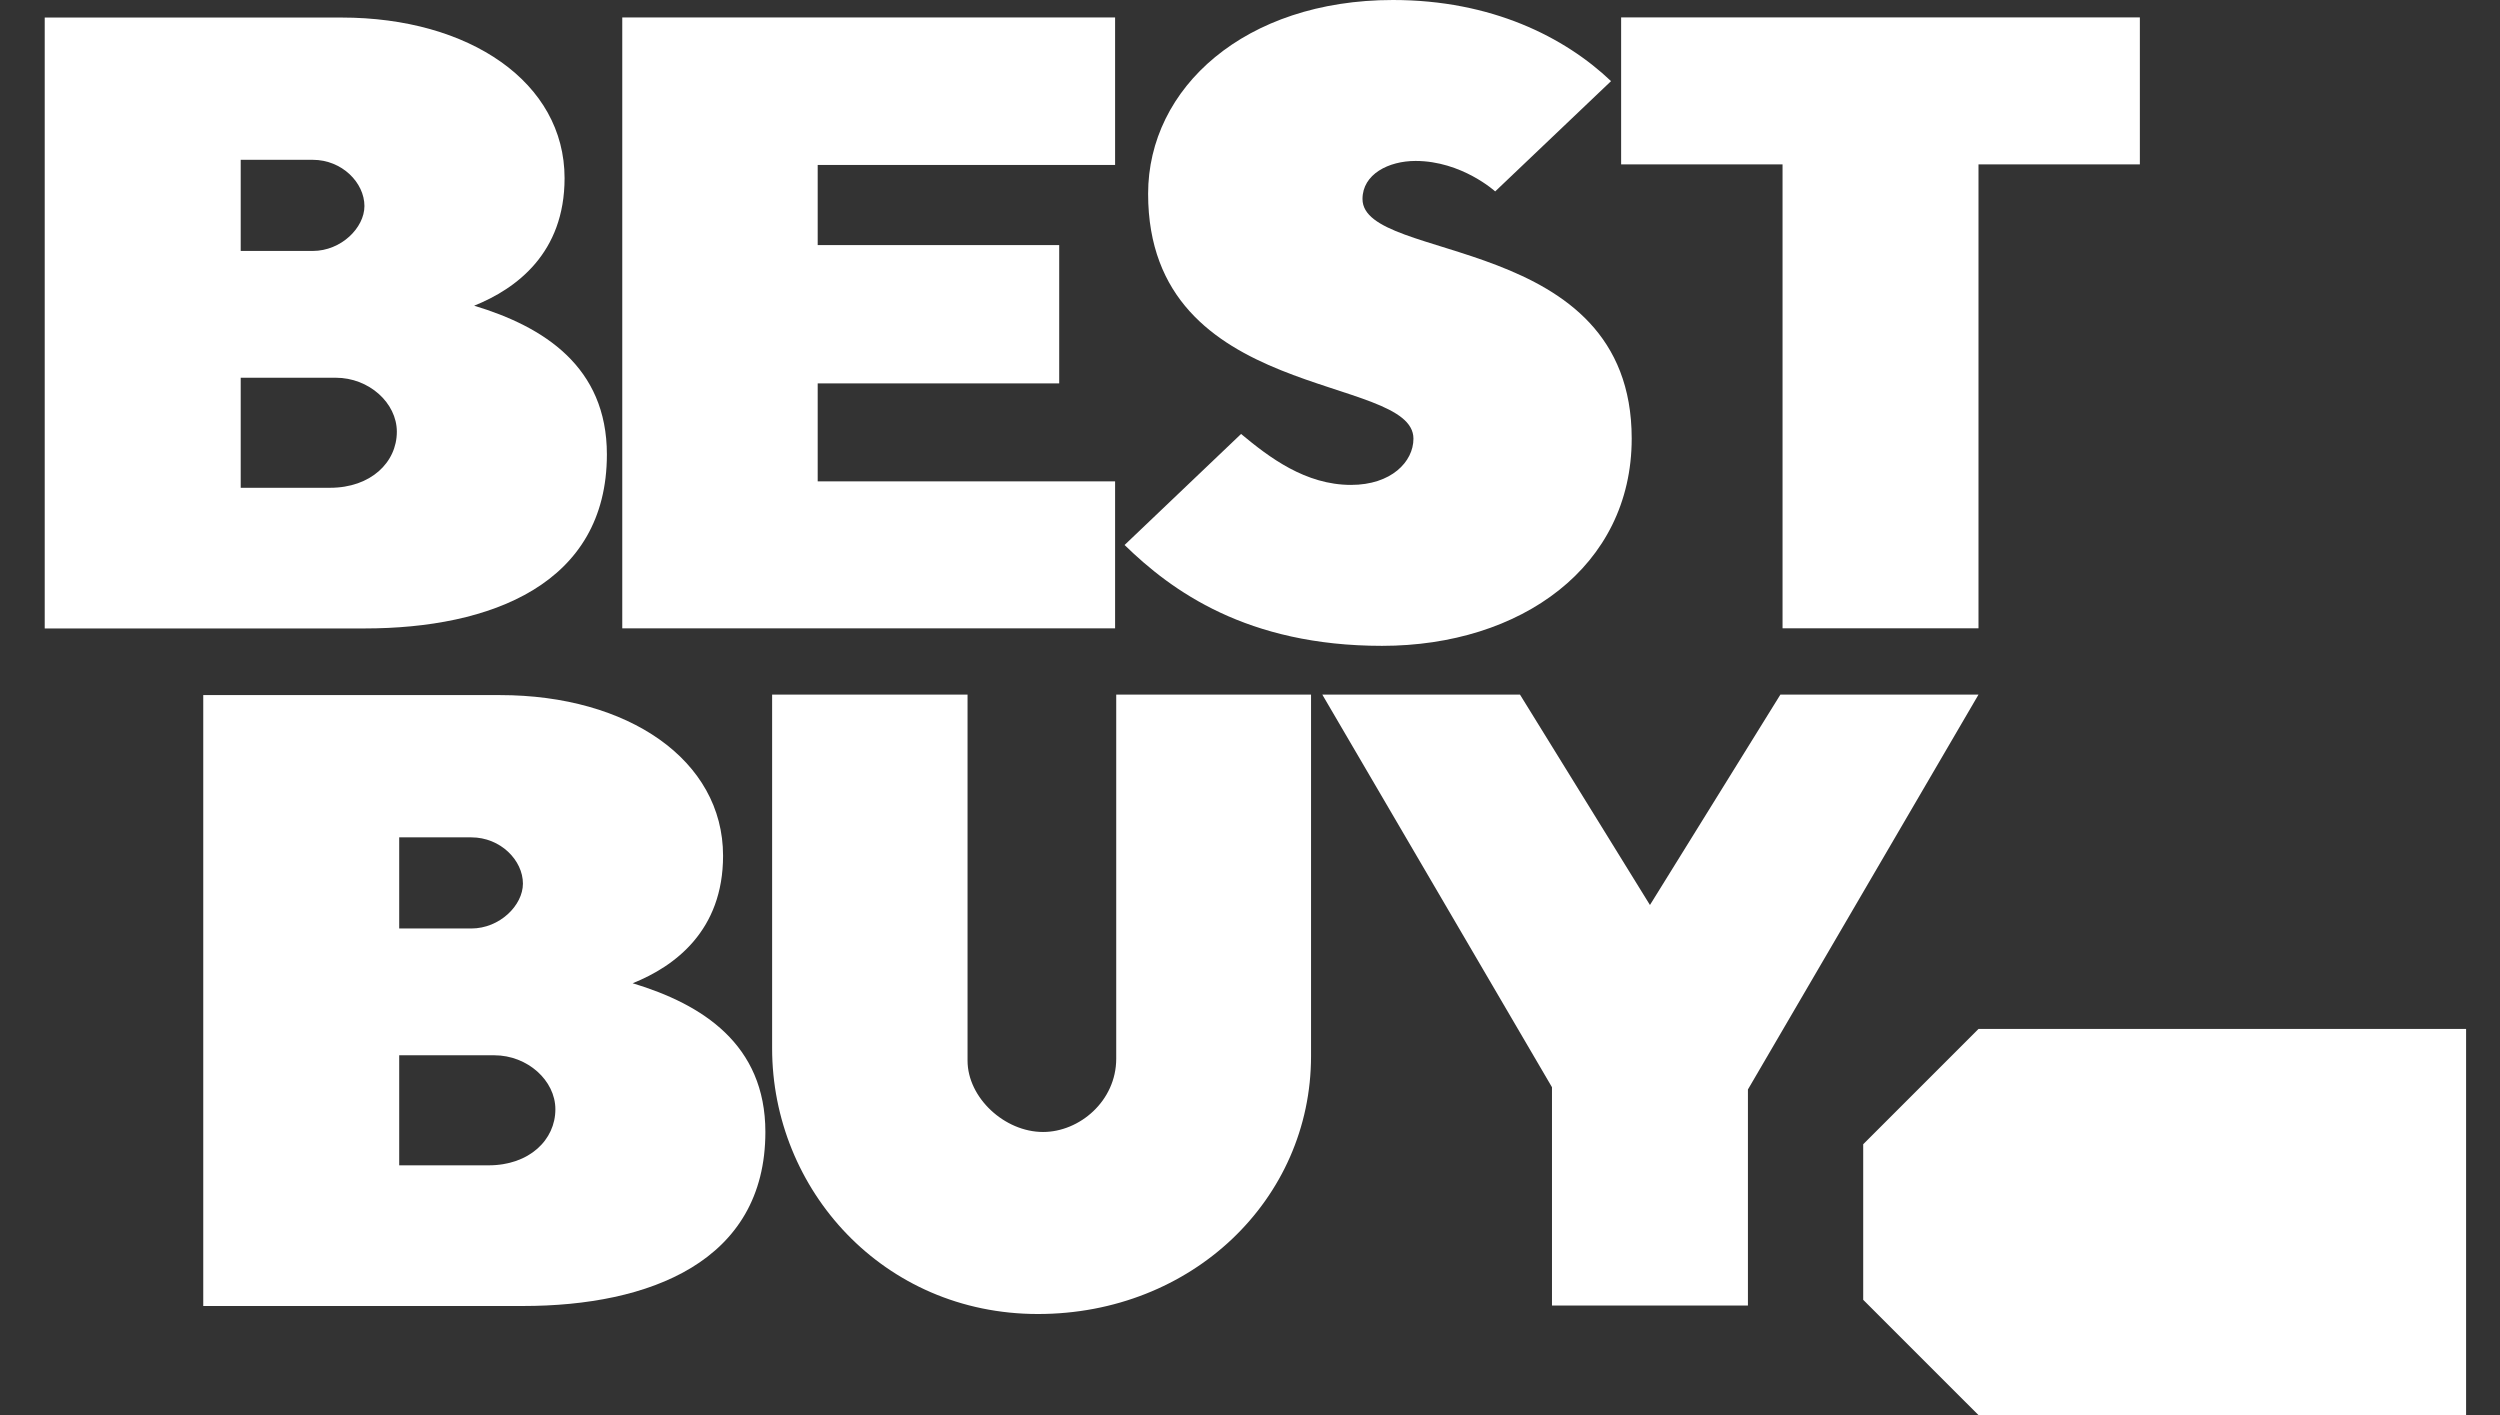 <svg width="53" height="30" viewBox="0 0 53 30" fill="none" xmlns="http://www.w3.org/2000/svg">
<rect x="0" y="0" width="53" height="30" fill="#333333" stroke="none"/>
<path d="M0.948 0.372V13.323H7.73C10.399 13.323 12.866 12.386 12.866 9.634C12.866 7.774 11.526 6.925 10.052 6.481C10.95 6.12 11.969 5.364 11.969 3.777C11.969 1.747 9.954 0.372 7.241 0.372H0.948ZM5.103 3.388H6.63C7.252 3.388 7.726 3.875 7.726 4.369C7.726 4.828 7.233 5.32 6.63 5.32H5.103V3.388ZM5.103 8.008H7.119C7.823 8.008 8.413 8.542 8.413 9.153C8.413 9.802 7.861 10.341 6.997 10.341H5.103V8.008Z" fill="white"/>
<path d="M4.309 14.736V27.687H11.09C13.76 27.687 16.226 26.75 16.226 23.998C16.226 22.138 14.886 21.289 13.412 20.845C14.31 20.485 15.329 19.728 15.329 18.142C15.329 16.111 13.314 14.736 10.601 14.736H4.309ZM8.463 17.752H9.991C10.612 17.752 11.086 18.239 11.086 18.733C11.086 19.193 10.594 19.684 9.991 19.684H8.463V17.752ZM8.463 22.372H10.479C11.183 22.372 11.774 22.907 11.774 23.517C11.774 24.166 11.221 24.705 10.357 24.705H8.463V22.372Z" fill="white"/>
<path d="M13.192 13.321V0.37H23.64V3.497H17.335V5.196H22.455V8.128H17.335V10.205H23.64V13.321H13.192Z" fill="white"/>
<path d="M29.299 13.692C32.24 13.692 34.592 12.014 34.592 9.297C34.592 4.91 28.885 5.585 28.885 4.219C28.885 3.692 29.44 3.412 30.009 3.412C30.99 3.412 31.698 4.058 31.698 4.058L34.154 1.72C33.172 0.786 31.62 0 29.531 0C26.393 0 24.34 1.862 24.34 4.108C24.34 8.551 29.965 7.906 29.965 9.3C29.965 9.789 29.495 10.28 28.642 10.28C27.674 10.28 26.907 9.696 26.311 9.2L23.841 11.554C24.835 12.523 26.432 13.692 29.299 13.692Z" fill="white"/>
<path d="M37.79 13.32V3.485H34.368V0.369H45.365V3.485H41.944V13.32H37.79Z" fill="white"/>
<path d="M16.369 14.726H20.512V22.484C20.512 23.272 21.296 23.998 22.113 23.998C22.884 23.998 23.664 23.343 23.664 22.443V14.726H27.794V22.39C27.794 25.431 25.269 27.857 22.004 27.857C18.72 27.857 16.369 25.217 16.369 22.224V14.726Z" fill="white"/>
<path d="M32.902 27.677V23.049L28.033 14.726H32.224L34.979 19.186L37.744 14.726H41.944L37.056 23.097V27.677H32.902Z" fill="white"/>
<path d="M41.944 21.814L39.5 24.258V27.556L41.944 30H52.281V21.814H41.944Z" fill="white"/>
<path d="M41.542 25.906C41.542 26.209 41.296 26.456 40.992 26.456C40.689 26.456 40.442 26.209 40.442 25.906C40.442 25.602 40.689 25.356 40.992 25.356C41.296 25.356 41.542 25.602 41.542 25.906Z" fill="white"/>
</svg>
